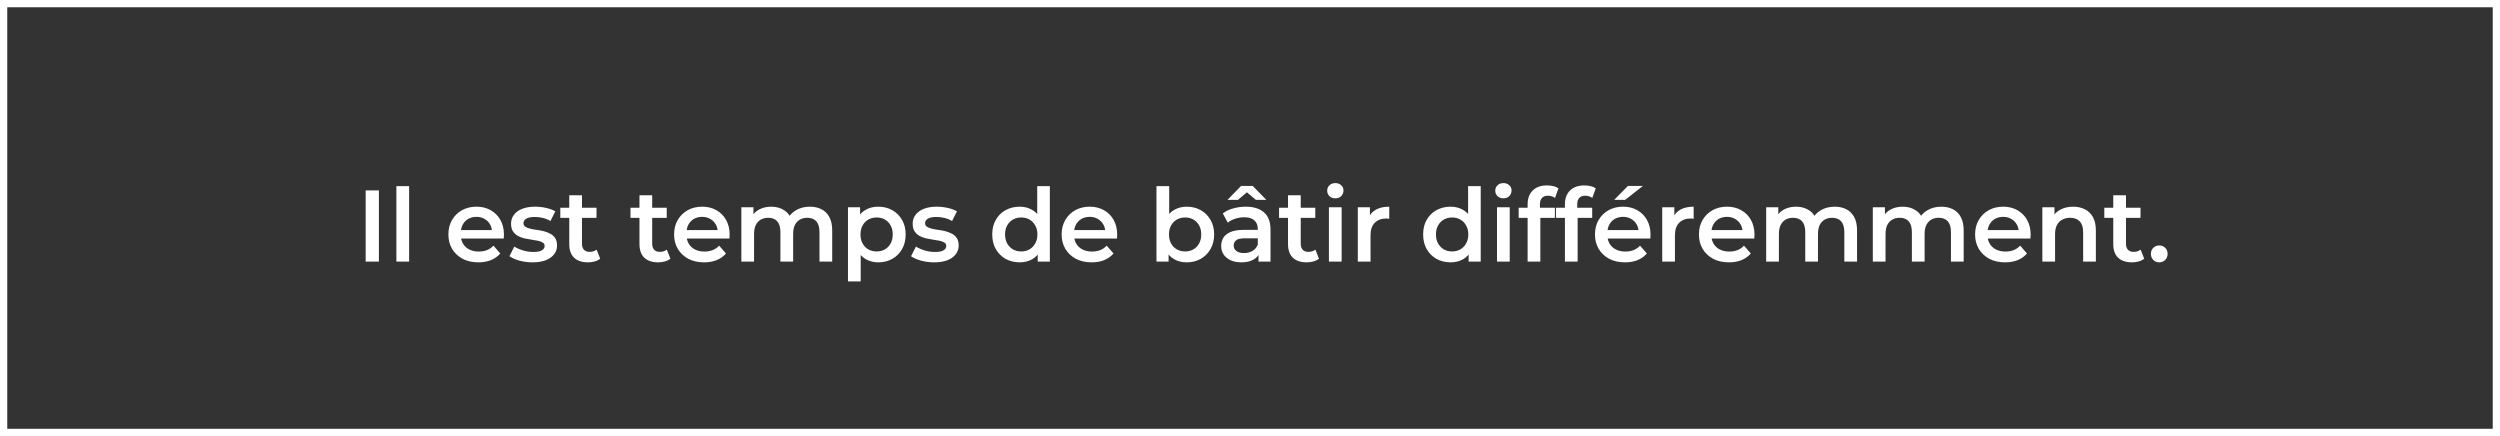 <svg width="344" height="60" xmlns="http://www.w3.org/2000/svg"><rect width="100%" height="100%" fill="#333333" stroke="none"/><g data-name="Groupe 517"><g data-name="Tracé 170" fill="none" stroke-linejoin="bevel"><path d="M0 0h344v60H0Z"/><path d="M1 1v58h342V1H1M0 0h344v60H0Z" fill="#fff"/></g><g aria-label="Il est temps de bâtir différemment." style="font-weight:600;font-size:14px;font-family:Montserrat-SemiBold,Montserrat;letter-spacing:-.005em;fill:#fff"><path d="M50.316 36v-9.8h1.82V36ZM54.544 36V25.612h1.75V36ZM65.828 36.098q-1.246 0-2.184-.49-.924-.504-1.442-1.372-.504-.868-.504-1.974 0-1.12.49-1.974.504-.868 1.372-1.358.882-.49 2.002-.49 1.092 0 1.946.476.854.476 1.344 1.344.49.868.49 2.044 0 .112-.014.252 0 .14-.014.266h-6.23V31.66h5.306l-.686.364q.014-.644-.266-1.134-.28-.49-.77-.77-.476-.28-1.106-.28-.644 0-1.134.28-.476.28-.756.784-.266.49-.266 1.162v.28q0 .672.308 1.19.308.518.868.798t1.288.28q.63 0 1.134-.196.504-.196.896-.616l.938 1.078q-.504.588-1.274.91-.756.308-1.736.308zM73.262 36.098q-.938 0-1.806-.238-.854-.252-1.358-.602l.672-1.33q.504.322 1.204.532.7.21 1.4.21.826 0 1.19-.224.378-.224.378-.602 0-.308-.252-.462-.252-.168-.658-.252-.406-.084-.91-.154-.49-.07-.994-.182-.49-.126-.896-.35-.406-.238-.658-.63t-.252-1.036q0-.714.406-1.232.406-.532 1.134-.812.742-.294 1.75-.294.756 0 1.526.168t1.274.476l-.672 1.33q-.532-.322-1.078-.434-.532-.126-1.064-.126-.798 0-1.19.238-.378.238-.378.602 0 .336.252.504.252.168.658.266t.896.168q.504.056.994.182t.896.35q.42.21.672.602.252.392.252 1.022 0 .7-.42 1.218-.406.518-1.162.812-.756.28-1.806.28zM80.906 36.098q-1.232 0-1.904-.63-.672-.644-.672-1.89v-6.706h1.75v6.664q0 .532.266.826.28.294.77.294.588 0 .98-.308l.49 1.246q-.308.252-.756.378t-.924.126zm-3.808-6.118v-1.4h4.984v1.4zM90.566 36.098q-1.232 0-1.904-.63-.672-.644-.672-1.89v-6.706h1.75v6.664q0 .532.266.826.28.294.77.294.588 0 .98-.308l.49 1.246q-.308.252-.756.378t-.924.126zm-3.808-6.118v-1.4h4.984v1.4zM96.885 36.098q-1.246 0-2.184-.49-.924-.504-1.442-1.372-.504-.868-.504-1.974 0-1.12.49-1.974.504-.868 1.372-1.358.882-.49 2.002-.49 1.092 0 1.946.476.854.476 1.344 1.344.49.868.49 2.044 0 .112-.014.252 0 .14-.014.266h-6.23V31.66h5.306l-.686.364q.014-.644-.266-1.134-.28-.49-.77-.77-.476-.28-1.106-.28-.644 0-1.134.28-.476.28-.756.784-.266.49-.266 1.162v.28q0 .672.308 1.19.308.518.868.798t1.288.28q.63 0 1.134-.196.504-.196.896-.616l.938 1.078q-.504.588-1.274.91-.756.308-1.736.308zM111.445 28.44q.896 0 1.582.35.7.35 1.092 1.078.392.714.392 1.848V36h-1.75v-4.06q0-.994-.434-1.484t-1.246-.49q-.574 0-1.022.252-.434.252-.686.742-.238.49-.238 1.246V36h-1.75v-4.06q0-.994-.434-1.484t-1.246-.49q-.574 0-1.022.252-.434.252-.686.742-.238.49-.238 1.246V36h-1.75v-7.476h1.666v1.988l-.294-.588q.378-.728 1.092-1.106.728-.378 1.652-.378 1.05 0 1.82.518.784.518 1.036 1.568l-.686-.238q.364-.84 1.204-1.344.84-.504 1.946-.504zM120.825 36.098q-.91 0-1.666-.42-.742-.42-1.19-1.26-.434-.854-.434-2.156 0-1.316.42-2.156.434-.84 1.176-1.246.742-.42 1.694-.42 1.106 0 1.946.476.854.476 1.344 1.33.504.854.504 2.016t-.504 2.03q-.49.854-1.344 1.33-.84.476-1.946.476zm-4.144 2.618V28.524h1.666v1.764l-.056 1.988.14 1.988v4.452zm3.948-4.116q.63 0 1.12-.28.504-.28.798-.812.294-.532.294-1.246 0-.728-.294-1.246-.294-.532-.798-.812-.49-.28-1.12-.28-.63 0-1.134.28-.504.28-.798.812-.294.518-.294 1.246 0 .714.294 1.246t.798.812q.504.28 1.134.28zM128.525 36.098q-.938 0-1.806-.238-.854-.252-1.358-.602l.672-1.33q.504.322 1.204.532.7.21 1.4.21.826 0 1.19-.224.378-.224.378-.602 0-.308-.252-.462-.252-.168-.658-.252-.406-.084-.91-.154-.49-.07-.994-.182-.49-.126-.896-.35-.406-.238-.658-.63t-.252-1.036q0-.714.406-1.232.406-.532 1.134-.812.742-.294 1.75-.294.756 0 1.526.168t1.274.476l-.672 1.33q-.532-.322-1.078-.434-.532-.126-1.064-.126-.798 0-1.19.238-.378.238-.378.602 0 .336.252.504.252.168.658.266t.896.168q.504.056.994.182t.896.35q.42.21.672.602.252.392.252 1.022 0 .7-.42 1.218-.406.518-1.162.812-.756.28-1.806.28zM140.313 36.098q-1.078 0-1.946-.476-.854-.49-1.344-1.344-.49-.854-.49-2.016t.49-2.016q.49-.854 1.344-1.33.868-.476 1.946-.476.938 0 1.68.42.742.406 1.176 1.246.434.84.434 2.156 0 1.302-.42 2.156-.42.84-1.162 1.26-.742.42-1.708.42zm.21-1.498q.63 0 1.12-.28.504-.28.798-.812.308-.532.308-1.246 0-.728-.308-1.246-.294-.532-.798-.812-.49-.28-1.12-.28-.63 0-1.134.28-.49.28-.798.812-.294.518-.294 1.246 0 .714.294 1.246.308.532.798.812.504.28 1.134.28zm2.268 1.4v-1.764l.07-1.988-.14-1.988v-4.648h1.736V36ZM150.211 36.098q-1.246 0-2.184-.49-.924-.504-1.442-1.372-.504-.868-.504-1.974 0-1.12.49-1.974.504-.868 1.372-1.358.882-.49 2.002-.49 1.092 0 1.946.476.854.476 1.344 1.344.49.868.49 2.044 0 .112-.014.252 0 .14-.014.266h-6.23V31.66h5.306l-.686.364q.014-.644-.266-1.134-.28-.49-.77-.77-.476-.28-1.106-.28-.644 0-1.134.28-.476.28-.756.784-.266.49-.266 1.162v.28q0 .672.308 1.19.308.518.868.798t1.288.28q.63 0 1.134-.196.504-.196.896-.616l.938 1.078q-.504.588-1.274.91-.756.308-1.736.308zM163.273 36.098q-.952 0-1.694-.42t-1.176-1.26q-.42-.854-.42-2.156 0-1.316.434-2.156.448-.84 1.19-1.246.756-.42 1.666-.42 1.106 0 1.946.476.854.476 1.344 1.33.504.854.504 2.016t-.504 2.016q-.49.854-1.344 1.344-.84.476-1.946.476zM159.13 36V25.612h1.75v4.648l-.14 1.988.056 1.988V36Zm3.948-1.4q.63 0 1.12-.28.504-.28.798-.812.294-.532.294-1.246 0-.728-.294-1.246-.294-.532-.798-.812-.49-.28-1.12-.28-.63 0-1.134.28-.504.28-.798.812-.294.518-.294 1.246 0 .714.294 1.246t.798.812q.504.28 1.134.28zM173.17 36v-1.512l-.097-.322V31.52q0-.77-.462-1.19-.462-.434-1.4-.434-.63 0-1.246.196-.602.196-1.022.546l-.686-1.274q.602-.462 1.428-.686.84-.238 1.736-.238 1.624 0 2.506.784.896.77.896 2.394V36Zm-2.351.098q-.84 0-1.47-.28-.63-.294-.98-.798-.336-.518-.336-1.162 0-.63.294-1.134.308-.504.994-.798.686-.294 1.82-.294h2.17v1.162h-2.044q-.896 0-1.204.294-.308.28-.308.7 0 .476.378.756t1.05.28q.644 0 1.148-.294.518-.294.742-.868l.294 1.05q-.252.658-.91 1.022-.644.364-1.638.364zm-1.918-8.596 1.876-1.918h1.596l1.876 1.918h-1.442l-1.904-1.61h1.344l-1.904 1.61zM179.807 36.098q-1.232 0-1.904-.63-.672-.644-.672-1.89v-6.706h1.75v6.664q0 .532.266.826.28.294.77.294.588 0 .98-.308l.49 1.246q-.308.252-.756.378t-.924.126zm-3.808-6.118v-1.4h4.984v1.4zM182.859 36v-7.476h1.75V36Zm.882-8.708q-.49 0-.812-.308-.308-.308-.308-.742 0-.448.308-.742.322-.308.812-.308.49 0 .798.294.322.28.322.714 0 .462-.308.784-.308.308-.812.308zM186.835 36v-7.476h1.666v2.058l-.196-.602q.336-.756 1.05-1.148.728-.392 1.806-.392v1.666q-.112-.028-.21-.028-.098-.014-.196-.014-.994 0-1.582.588-.588.574-.588 1.722V36ZM199.603 36.098q-1.078 0-1.946-.476-.854-.49-1.344-1.344-.49-.854-.49-2.016t.49-2.016q.49-.854 1.344-1.33.868-.476 1.946-.476.938 0 1.68.42.742.406 1.176 1.246.434.84.434 2.156 0 1.302-.42 2.156-.42.84-1.162 1.26-.742.42-1.708.42zm.21-1.498q.63 0 1.12-.28.504-.28.798-.812.308-.532.308-1.246 0-.728-.308-1.246-.294-.532-.798-.812-.49-.28-1.12-.28-.63 0-1.134.28-.49.28-.798.812-.294.518-.294 1.246 0 .714.294 1.246.308.532.798.812.504.28 1.134.28zm2.268 1.4v-1.764l.07-1.988-.14-1.988v-4.648h1.736V36ZM205.987 36v-7.476h1.75V36Zm.882-8.708q-.49 0-.812-.308-.308-.308-.308-.742 0-.448.308-.742.322-.308.812-.308.49 0 .798.294.322.28.322.714 0 .462-.308.784-.308.308-.812.308zM210.2 36v-7.896q0-1.176.687-1.876.7-.714 1.988-.714.462 0 .868.098.42.098.7.308l-.476 1.316q-.196-.154-.448-.224-.252-.084-.518-.084-.546 0-.826.308-.28.294-.28.896v.84l.056.784V36Zm-1.231-6.02v-1.4h4.984v1.4zM215.333 36v-7.896q0-1.176.686-1.876.7-.714 1.988-.714.462 0 .868.098.42.098.7.308l-.476 1.316q-.196-.154-.448-.224-.252-.084-.518-.084-.546 0-.826.308-.28.294-.28.896v.84l.056.784V36Zm-1.232-6.02v-1.4h4.984v1.4zM223.598 36.098q-1.246 0-2.184-.49-.924-.504-1.442-1.372-.504-.868-.504-1.974 0-1.12.49-1.974.504-.868 1.372-1.358.882-.49 2.002-.49 1.092 0 1.946.476.854.476 1.344 1.344.49.868.49 2.044 0 .112-.014.252 0 .14-.014.266h-6.23V31.66h5.306l-.686.364q.014-.644-.266-1.134-.28-.49-.77-.77-.476-.28-1.106-.28-.644 0-1.134.28-.476.28-.756.784-.266.49-.266 1.162v.28q0 .672.308 1.19.308.518.868.798t1.288.28q.63 0 1.134-.196.504-.196.896-.616l.938 1.078q-.504.588-1.274.91-.756.308-1.736.308zm-1.484-8.596 1.89-1.918h2.058l-2.436 1.918zM228.722 36v-7.476h1.666v2.058l-.196-.602q.336-.756 1.05-1.148.728-.392 1.806-.392v1.666q-.112-.028-.21-.028-.098-.014-.196-.014-.994 0-1.582.588-.588.574-.588 1.722V36ZM237.903 36.098q-1.246 0-2.184-.49-.924-.504-1.442-1.372-.504-.868-.504-1.974 0-1.12.49-1.974.504-.868 1.372-1.358.882-.49 2.002-.49 1.092 0 1.946.476.854.476 1.344 1.344.49.868.49 2.044 0 .112-.014.252 0 .14-.014.266h-6.23V31.66h5.306l-.686.364q.014-.644-.266-1.134-.28-.49-.77-.77-.476-.28-1.106-.28-.644 0-1.134.28-.476.28-.756.784-.266.49-.266 1.162v.28q0 .672.308 1.19.308.518.868.798t1.288.28q.63 0 1.134-.196.504-.196.896-.616l.938 1.078q-.504.588-1.274.91-.756.308-1.736.308zM252.463 28.44q.896 0 1.582.35.7.35 1.092 1.078.392.714.392 1.848V36h-1.75v-4.06q0-.994-.434-1.484t-1.246-.49q-.574 0-1.022.252-.434.252-.686.742-.238.49-.238 1.246V36h-1.75v-4.06q0-.994-.434-1.484t-1.246-.49q-.574 0-1.022.252-.434.252-.686.742-.238.49-.238 1.246V36h-1.75v-7.476h1.666v1.988l-.294-.588q.378-.728 1.092-1.106.728-.378 1.652-.378 1.05 0 1.82.518.784.518 1.036 1.568l-.686-.238q.364-.84 1.204-1.344.84-.504 1.946-.504zM267.135 28.44q.896 0 1.582.35.7.35 1.092 1.078.392.714.392 1.848V36h-1.75v-4.06q0-.994-.434-1.484t-1.246-.49q-.574 0-1.022.252-.434.252-.686.742-.238.49-.238 1.246V36h-1.75v-4.06q0-.994-.434-1.484t-1.246-.49q-.574 0-1.022.252-.434.252-.686.742-.238.49-.238 1.246V36h-1.75v-7.476h1.666v1.988l-.294-.588q.378-.728 1.092-1.106.728-.378 1.652-.378 1.05 0 1.82.518.784.518 1.036 1.568l-.686-.238q.364-.84 1.204-1.344.84-.504 1.946-.504zM275.903 36.098q-1.246 0-2.184-.49-.924-.504-1.442-1.372-.504-.868-.504-1.974 0-1.12.49-1.974.504-.868 1.372-1.358.882-.49 2.002-.49 1.092 0 1.946.476.854.476 1.344 1.344.49.868.49 2.044 0 .112-.014.252 0 .14-.014.266h-6.23V31.66h5.306l-.686.364q.014-.644-.266-1.134-.28-.49-.77-.77-.476-.28-1.106-.28-.644 0-1.134.28-.476.28-.756.784-.266.49-.266 1.162v.28q0 .672.308 1.19.308.518.868.798t1.288.28q.63 0 1.134-.196.504-.196.896-.616l.938 1.078q-.504.588-1.274.91-.756.308-1.736.308zM285.27 28.44q.895 0 1.595.35.714.35 1.12 1.078.406.714.406 1.848V36h-1.75v-4.06q0-.994-.476-1.484-.462-.49-1.302-.49-.616 0-1.092.252-.476.252-.742.756-.252.49-.252 1.246V36h-1.75v-7.476h1.666v2.016l-.294-.616q.392-.714 1.134-1.092.756-.392 1.736-.392zM293.361 36.098q-1.232 0-1.904-.63-.672-.644-.672-1.89v-6.706h1.75v6.664q0 .532.266.826.28.294.77.294.588 0 .98-.308l.49 1.246q-.308.252-.756.378t-.924.126zm-3.808-6.118v-1.4h4.984v1.4zM297.113 36.098q-.476 0-.812-.322-.336-.336-.336-.84 0-.532.336-.84.336-.322.812-.322.476 0 .812.322.336.308.336.84 0 .504-.336.84-.336.322-.812.322z"/></g></g></svg>